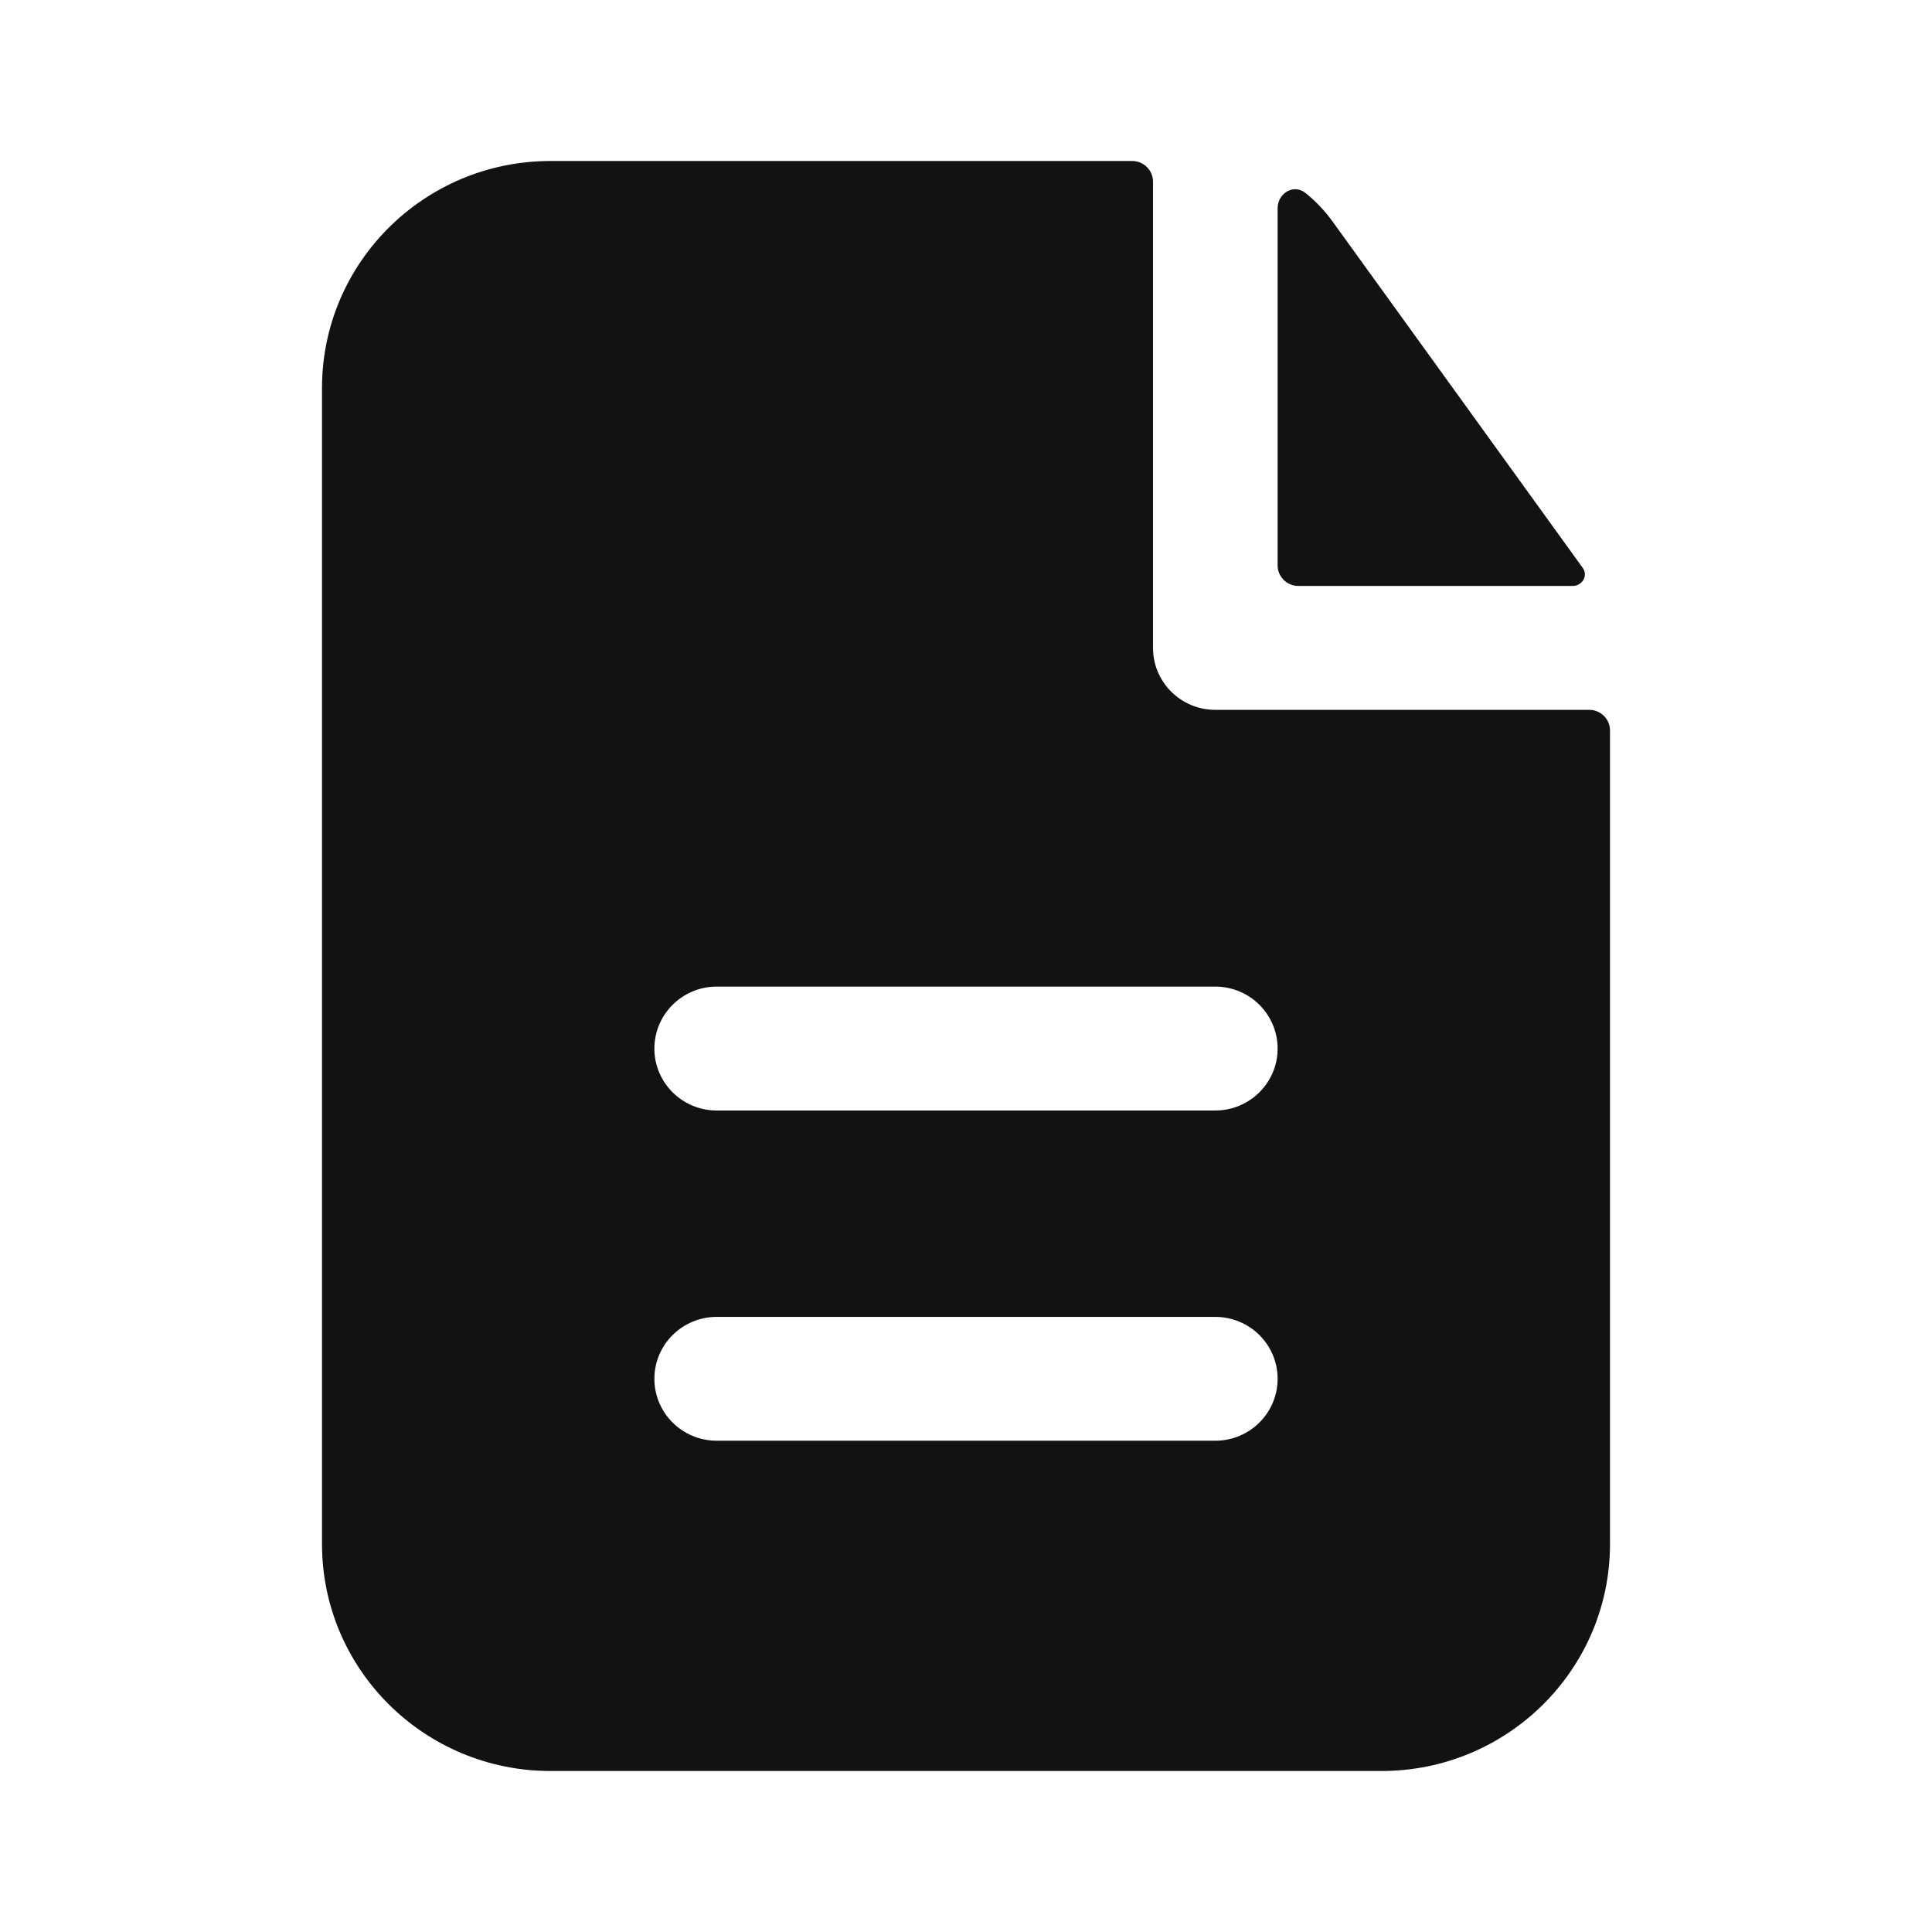 <?xml version="1.0" encoding="UTF-8"?> <svg xmlns="http://www.w3.org/2000/svg" width="24" height="24" viewBox="0 0 24 24" fill="none"><path d="M14.323 2.256C14.323 2.115 14.207 2 14.065 2H6.839C5.271 2 4 3.263 4 4.821V19.18C4 20.737 5.271 22 6.839 22H17.161C18.729 22 20 20.737 20 19.18V9.074C20 8.932 19.884 8.818 19.742 8.818H15.097C14.669 8.818 14.323 8.473 14.323 8.048V2.256ZM15.097 12.256C15.524 12.256 15.871 12.601 15.871 13.026C15.871 13.45 15.524 13.795 15.097 13.795H8.903C8.476 13.795 8.129 13.45 8.129 13.026C8.129 12.601 8.476 12.256 8.903 12.256H15.097ZM15.097 16.359C15.524 16.359 15.871 16.703 15.871 17.128C15.871 17.553 15.524 17.897 15.097 17.897H8.903C8.476 17.897 8.129 17.553 8.129 17.128C8.129 16.703 8.476 16.359 8.903 16.359H15.097Z" fill="#121213"></path><path d="M15.871 2.589C15.871 2.4 16.07 2.279 16.218 2.398C16.343 2.498 16.455 2.616 16.551 2.748L19.661 7.054C19.732 7.152 19.655 7.279 19.534 7.279H16.129C15.986 7.279 15.871 7.164 15.871 7.023V2.589Z" fill="#121213"></path></svg> 